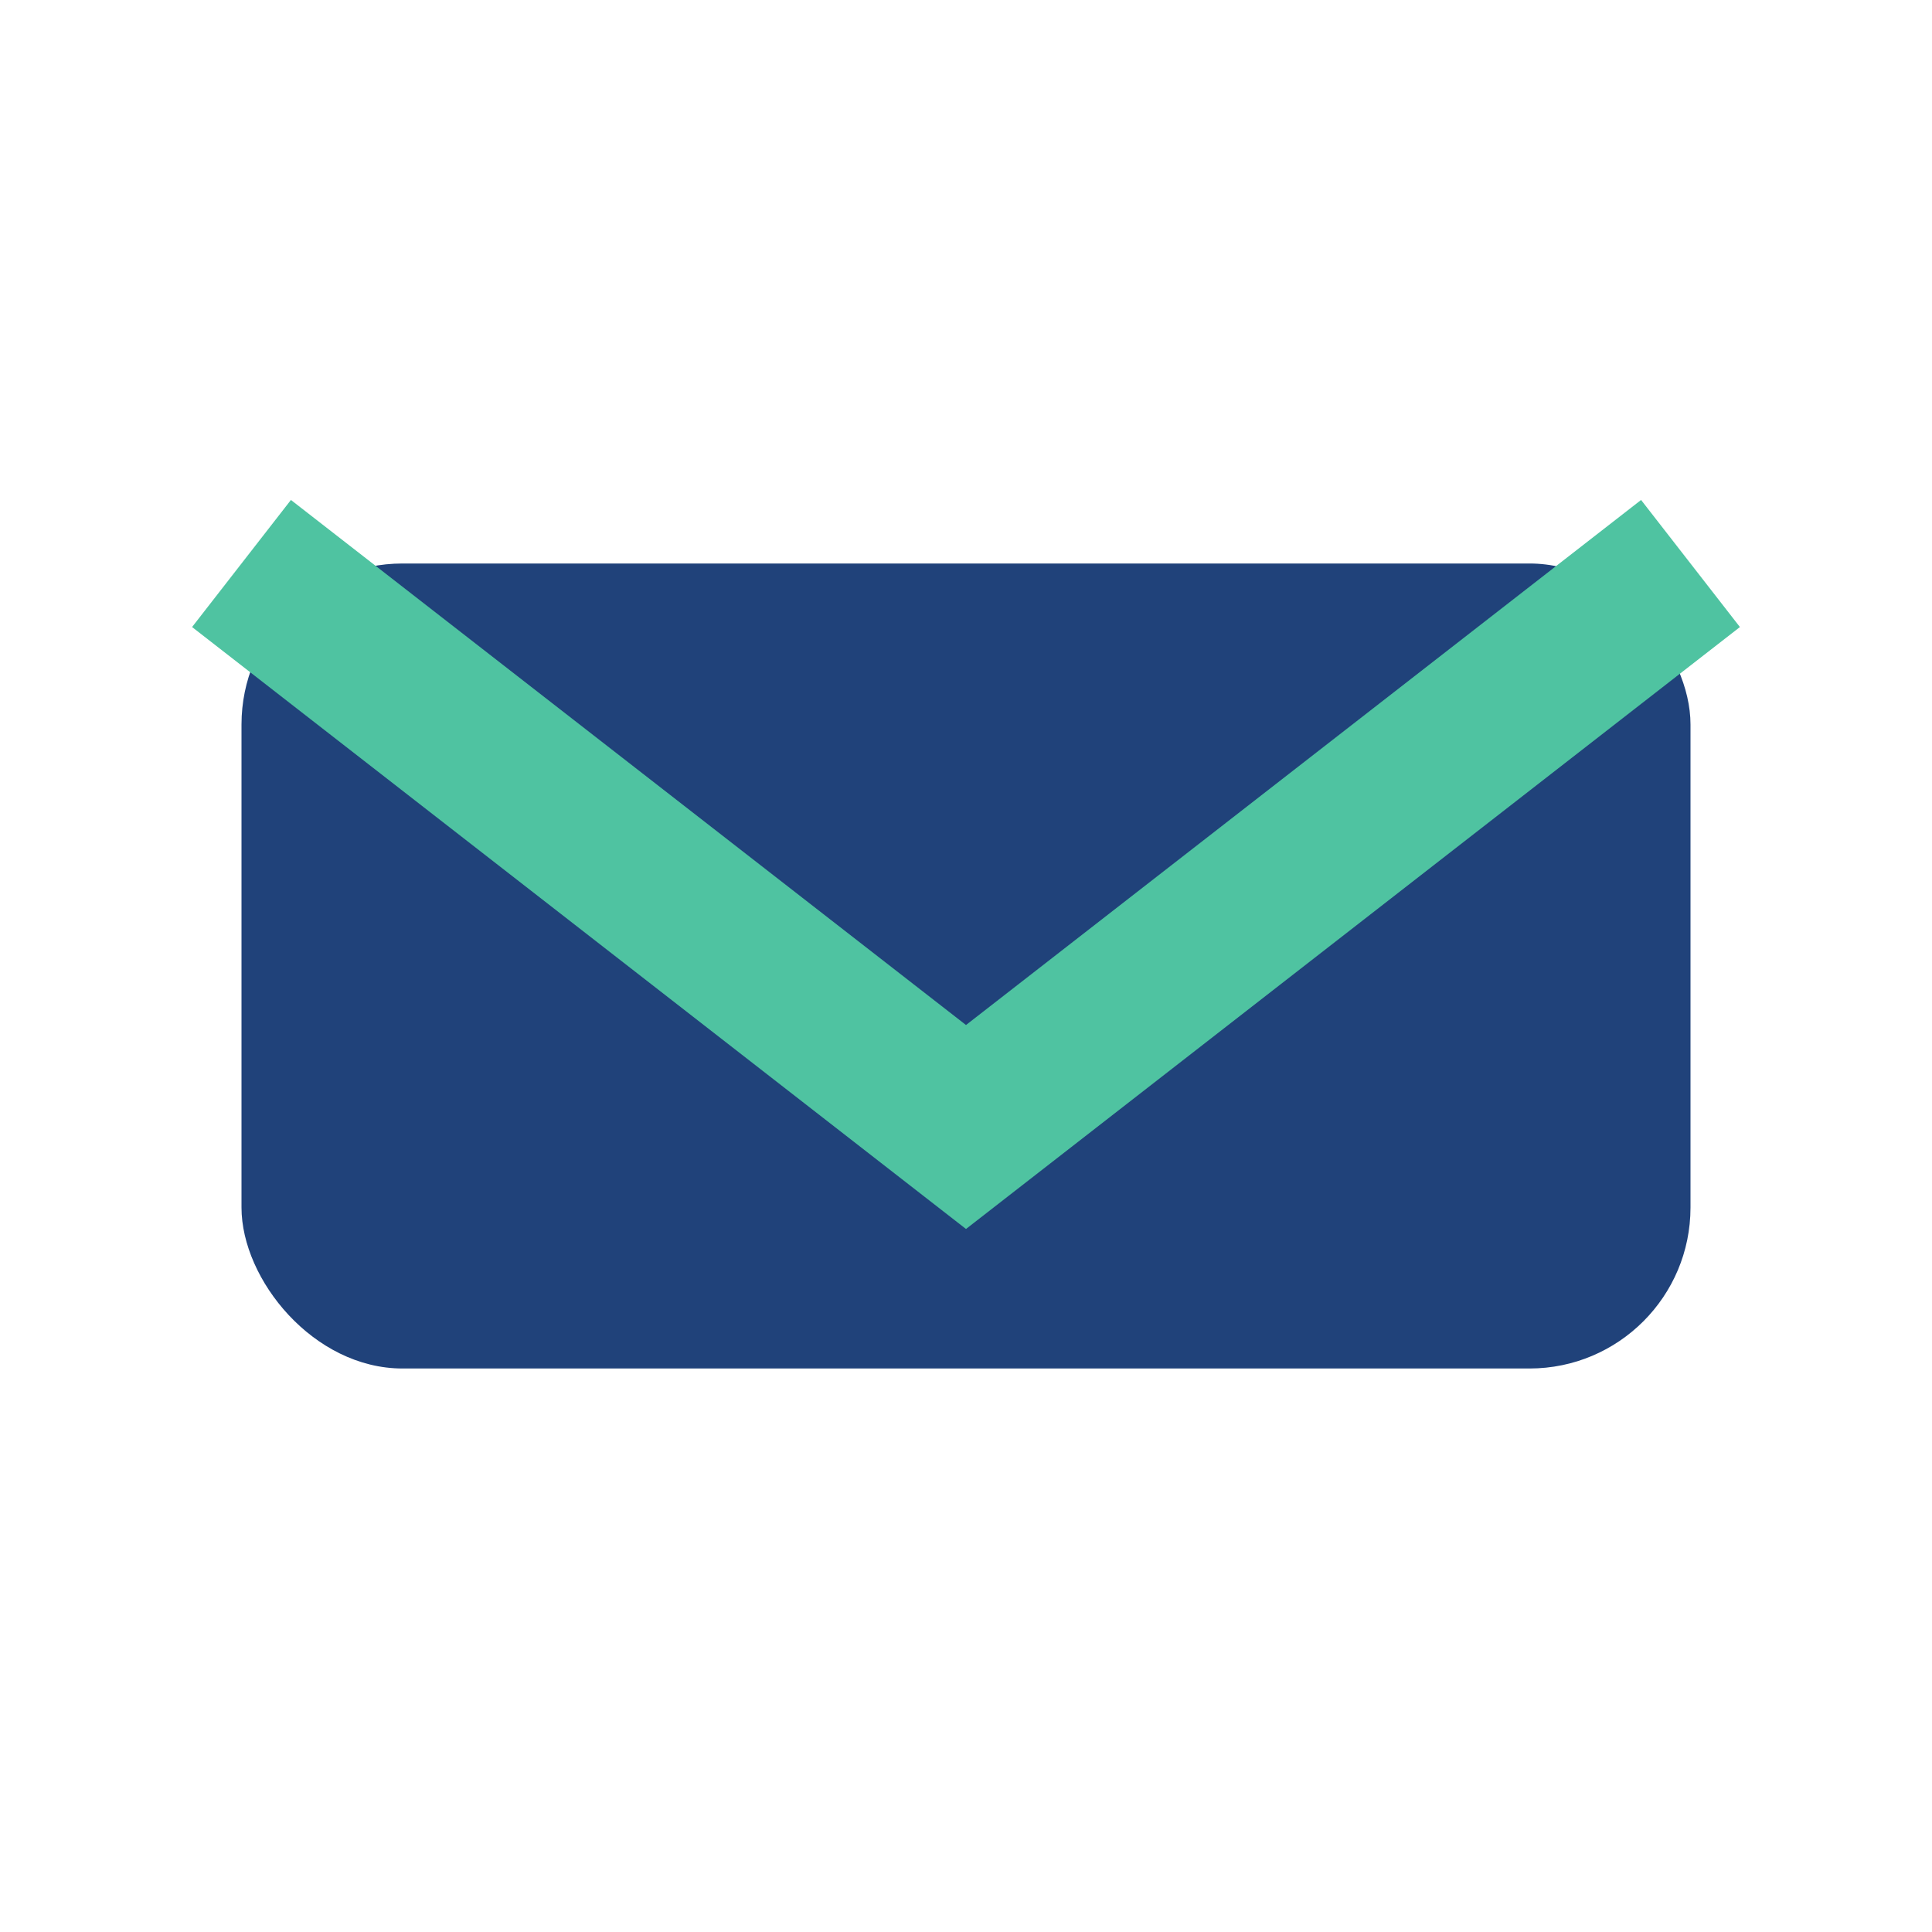 <?xml version="1.0" encoding="UTF-8"?>
<svg xmlns="http://www.w3.org/2000/svg" width="24" height="24" viewBox="0 0 24 24"><rect x="3" y="7" width="18" height="10" rx="2" fill="#20427A"/><path d="M3 7l9 7 9-7" stroke="#4FC3A1" stroke-width="2" fill="none"/></svg>